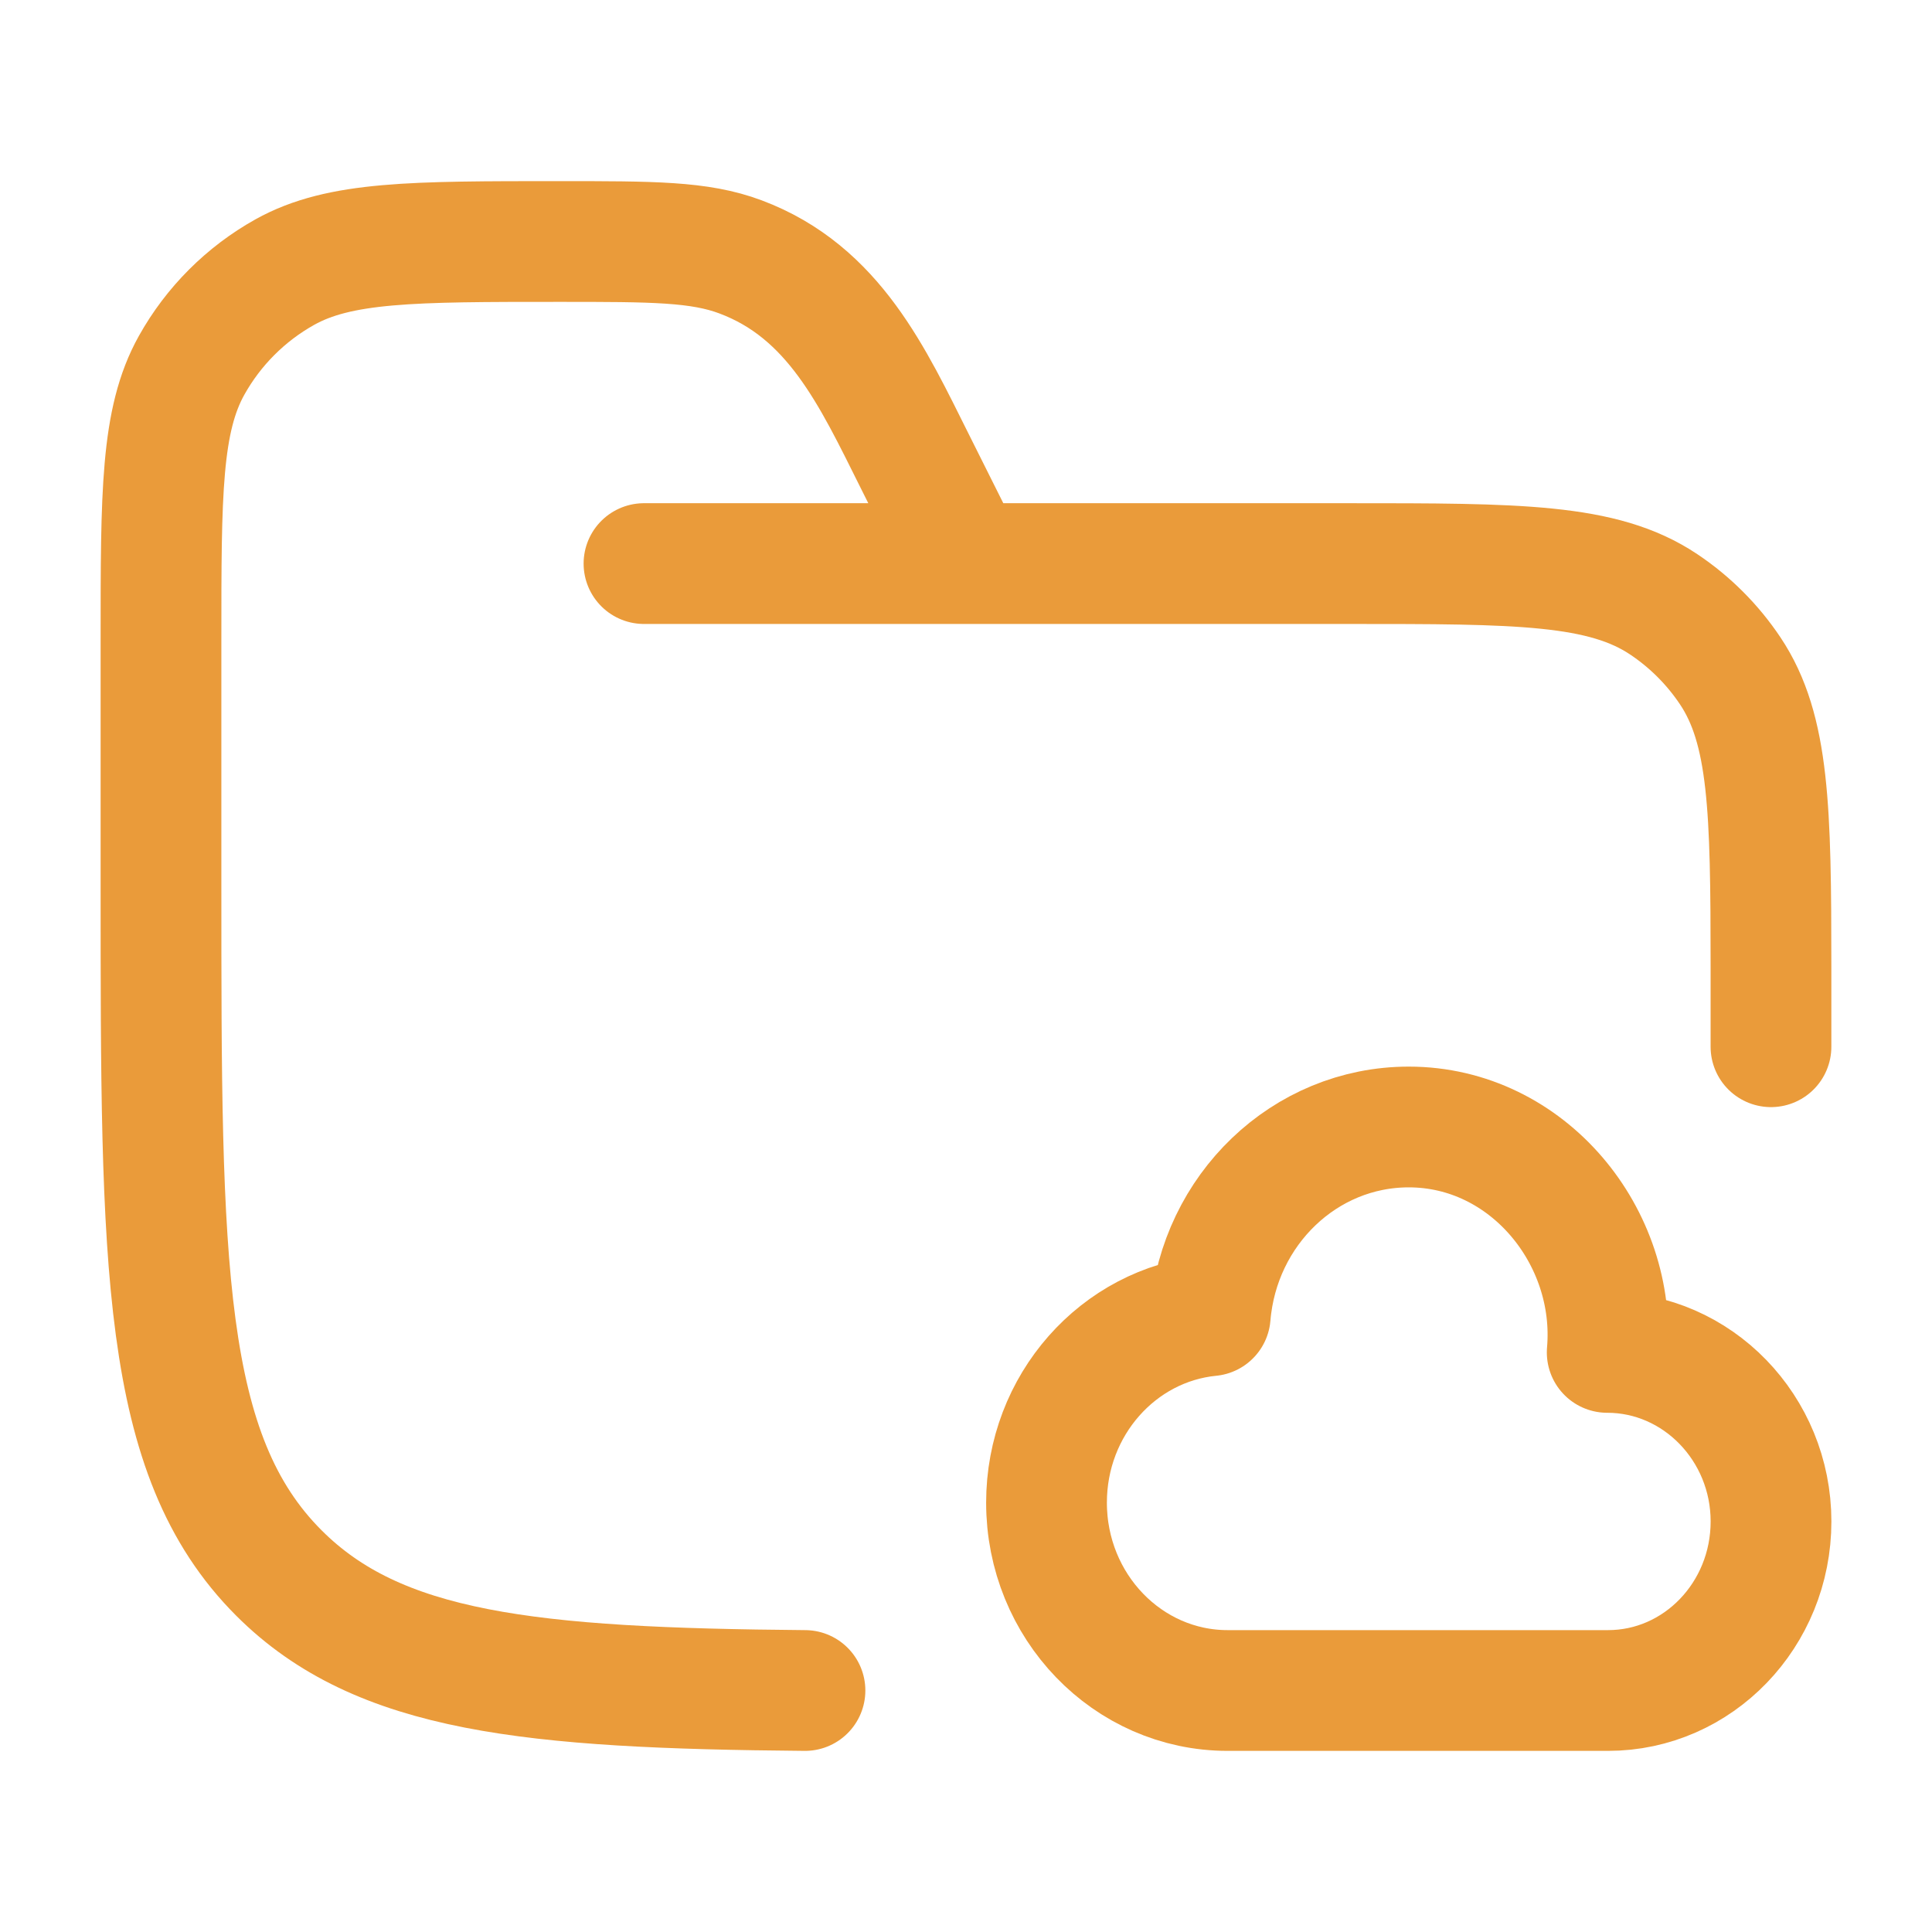 <svg width="52" height="52" viewBox="0 0 52 52" fill="none" xmlns="http://www.w3.org/2000/svg">
<path d="M17.333 15.169H36.291C40.856 15.169 43.138 15.169 44.778 16.265C45.487 16.739 46.097 17.349 46.571 18.059C47.622 19.633 47.665 21.798 47.666 26.006V28.173M26 15.169L24.627 12.424C23.49 10.149 22.451 7.859 19.931 6.914C18.828 6.5 17.567 6.5 15.046 6.5C11.11 6.5 9.142 6.5 7.665 7.324C6.613 7.912 5.744 8.781 5.157 9.833C4.333 11.31 4.333 13.279 4.333 17.216V23.838C4.333 34.055 4.333 39.163 7.506 42.337C10.194 45.027 14.271 45.437 21.666 45.5" stroke="#EA9B3A" stroke-width="3.25" stroke-linecap="round"/>
<path d="M28.167 40.444C28.167 43.236 30.35 45.5 33.042 45.5H43.279C45.703 45.5 47.667 43.463 47.667 40.95C47.667 38.437 45.681 36.4 43.258 36.4C43.528 33.289 41.123 30.333 37.917 30.333C35.112 30.333 32.81 32.566 32.574 35.412C30.101 35.656 28.167 37.816 28.167 40.444Z" stroke="#EA9B3A" stroke-width="3.25" stroke-linecap="round" stroke-linejoin="round"/>
</svg>

